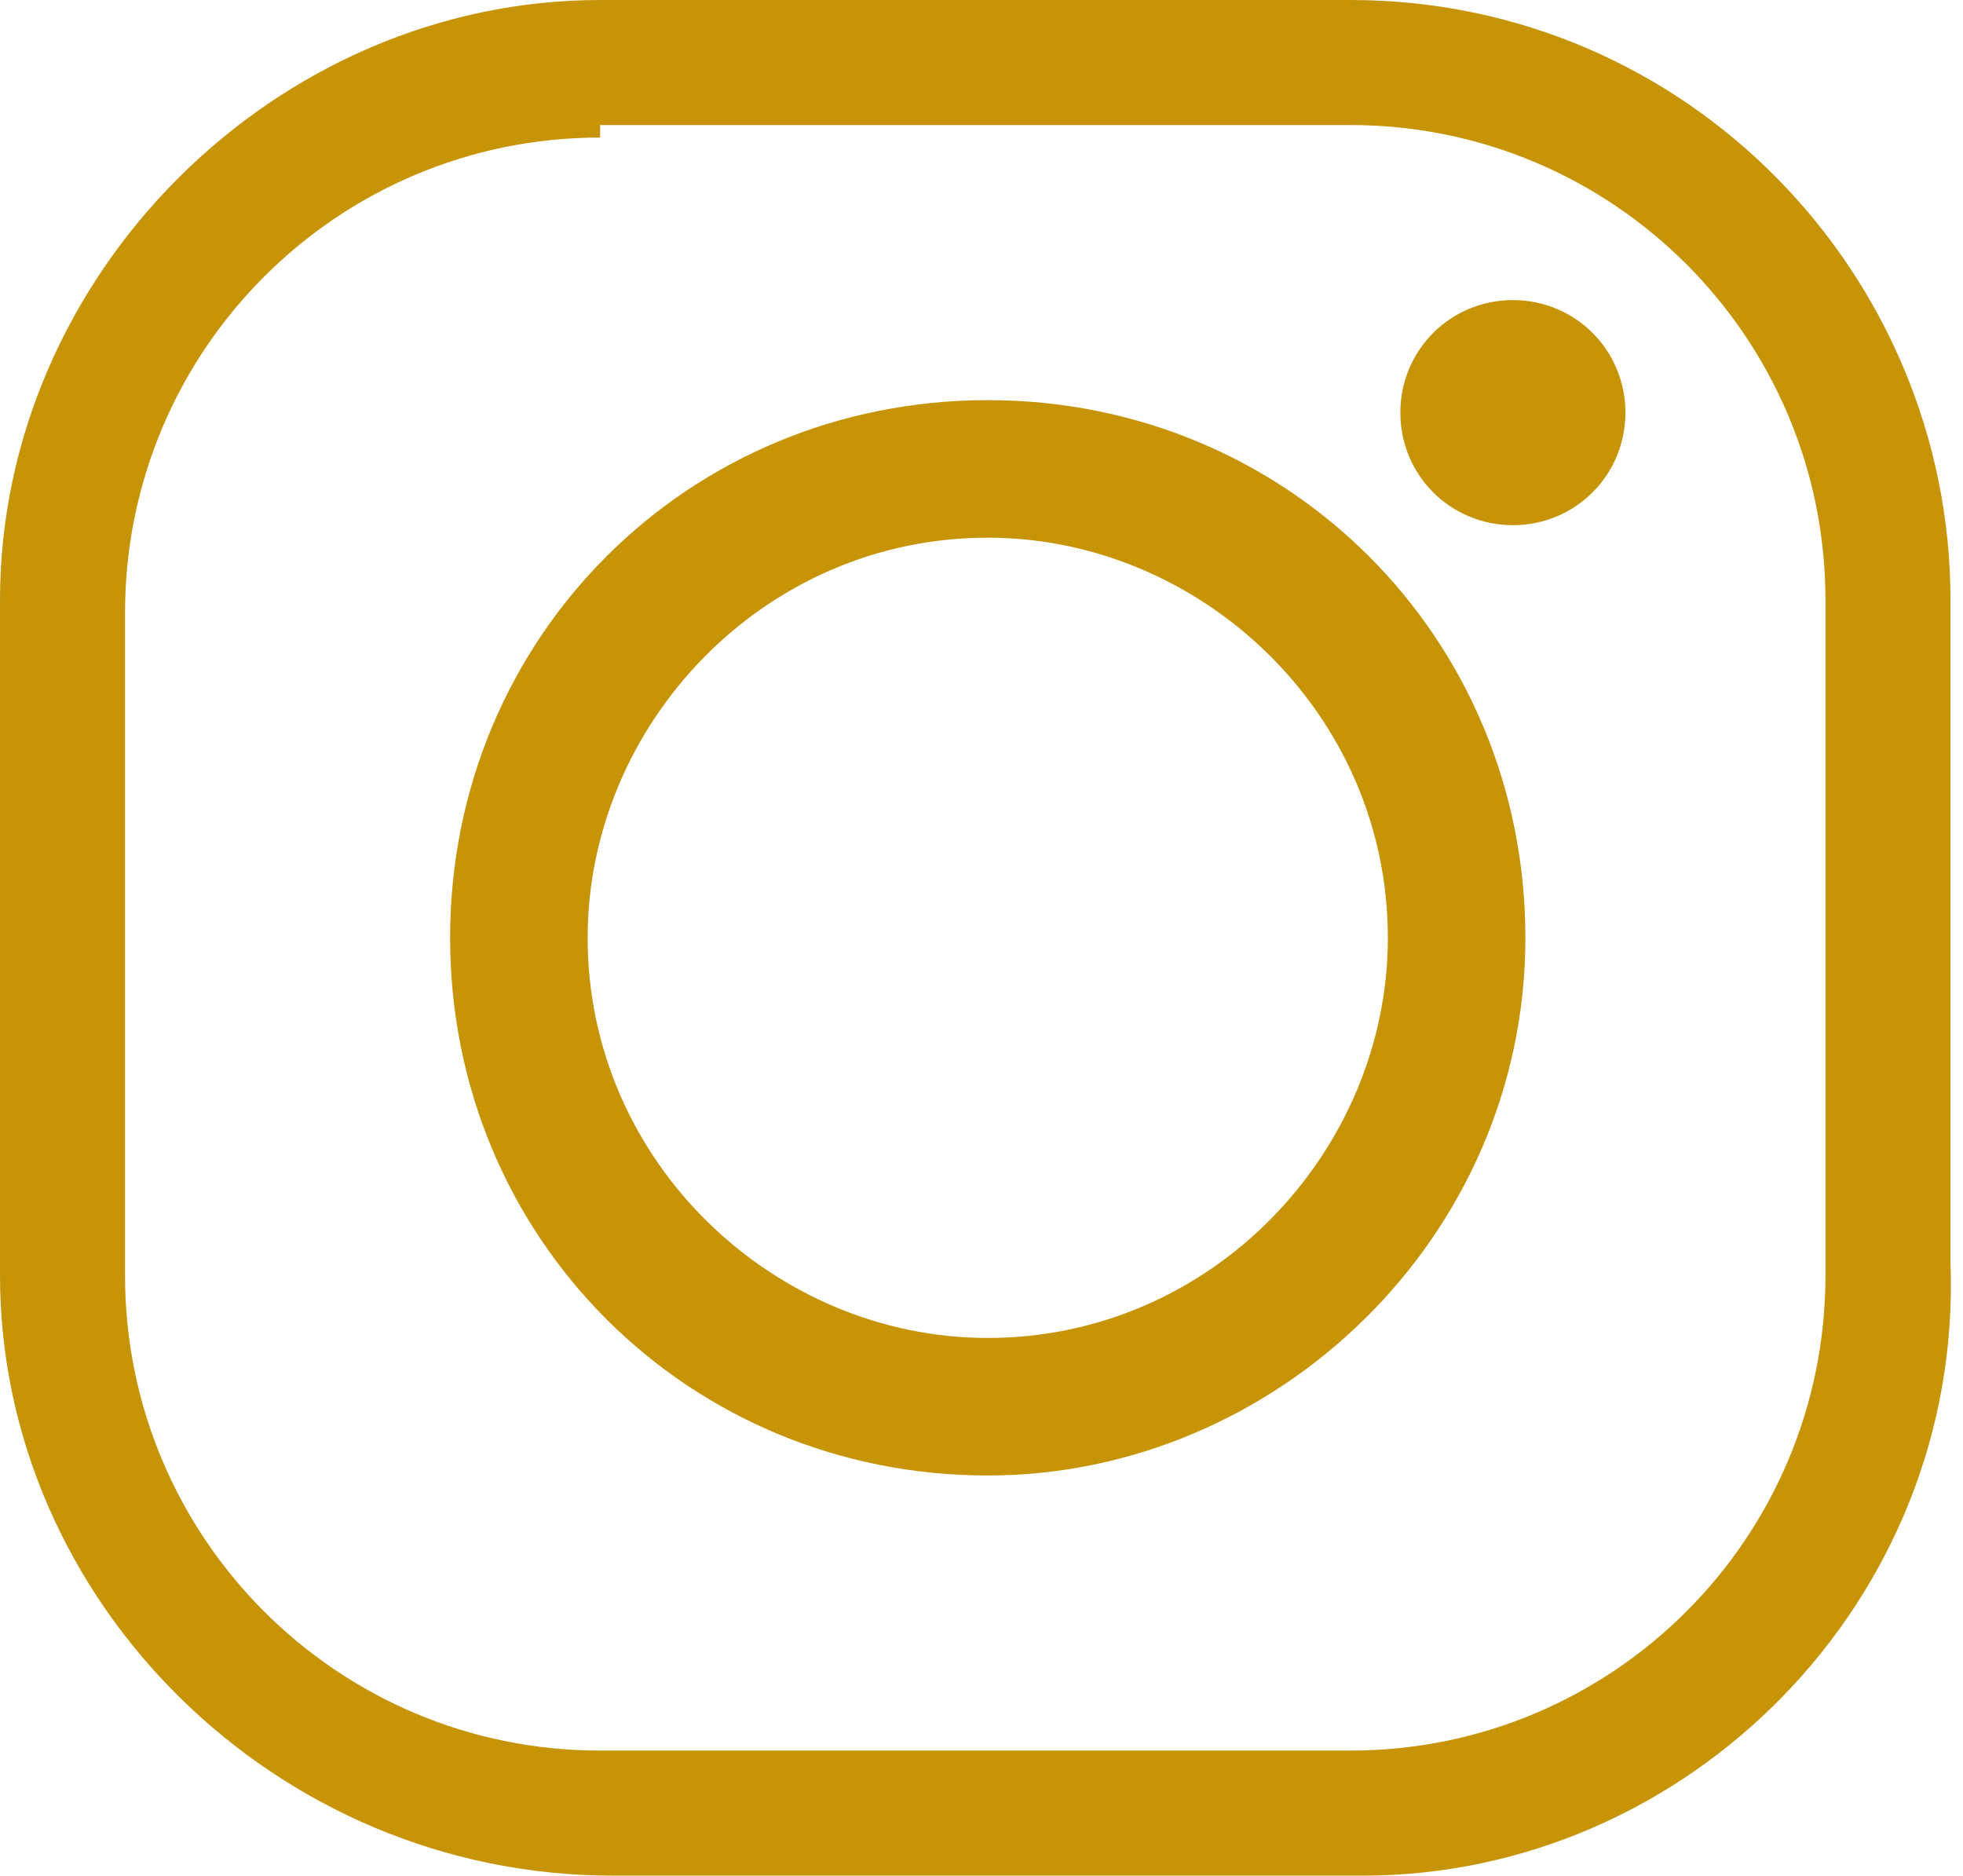 <?xml version="1.0" encoding="utf-8"?>
<!-- Generator: Adobe Illustrator 27.8.1, SVG Export Plug-In . SVG Version: 6.00 Build 0)  -->
<svg version="1.1" id="Camada_1" xmlns="http://www.w3.org/2000/svg" xmlns:xlink="http://www.w3.org/1999/xlink" x="0px" y="0px"
	 width="15.7px" height="15px" viewBox="0 0 15.7 15" style="enable-background:new 0 0 15.7 15;" xml:space="preserve">
<style type="text/css">
	.st0{fill:#C79307;}
</style>
<g>
	<g>
		<path class="st0" d="M10.9,15h-6C2.2,15,0,12.8,0,10.2V4.8C0,2.2,2.2,0,4.8,0h6c2.7,0,4.8,2.2,4.8,4.8v5.3
			C15.7,12.8,13.5,15,10.9,15z M4.8,1.1c-2.1,0-3.8,1.7-3.8,3.8v5.3c0,2.1,1.7,3.8,3.8,3.8h6c2.1,0,3.8-1.7,3.8-3.8V4.8
			c0-2.1-1.7-3.8-3.8-3.8H4.8z"/>
	</g>
	<g>
		<path class="st0" d="M7.9,11.8c-2.4,0-4.3-1.9-4.3-4.3c0-2.4,1.9-4.3,4.3-4.3c2.4,0,4.3,1.9,4.3,4.3C12.2,9.9,10.2,11.8,7.9,11.8z
			 M7.9,4.3c-1.8,0-3.2,1.5-3.2,3.2c0,1.8,1.5,3.2,3.2,3.2c1.8,0,3.2-1.5,3.2-3.2C11.1,5.7,9.6,4.3,7.9,4.3z"/>
	</g>
	<g>
		<path class="st0" d="M13,3.3c0,0.5-0.4,0.9-0.9,0.9c-0.5,0-0.9-0.4-0.9-0.9c0-0.5,0.4-0.9,0.9-0.9C12.6,2.4,13,2.8,13,3.3z"/>
	</g>
</g>
</svg>
